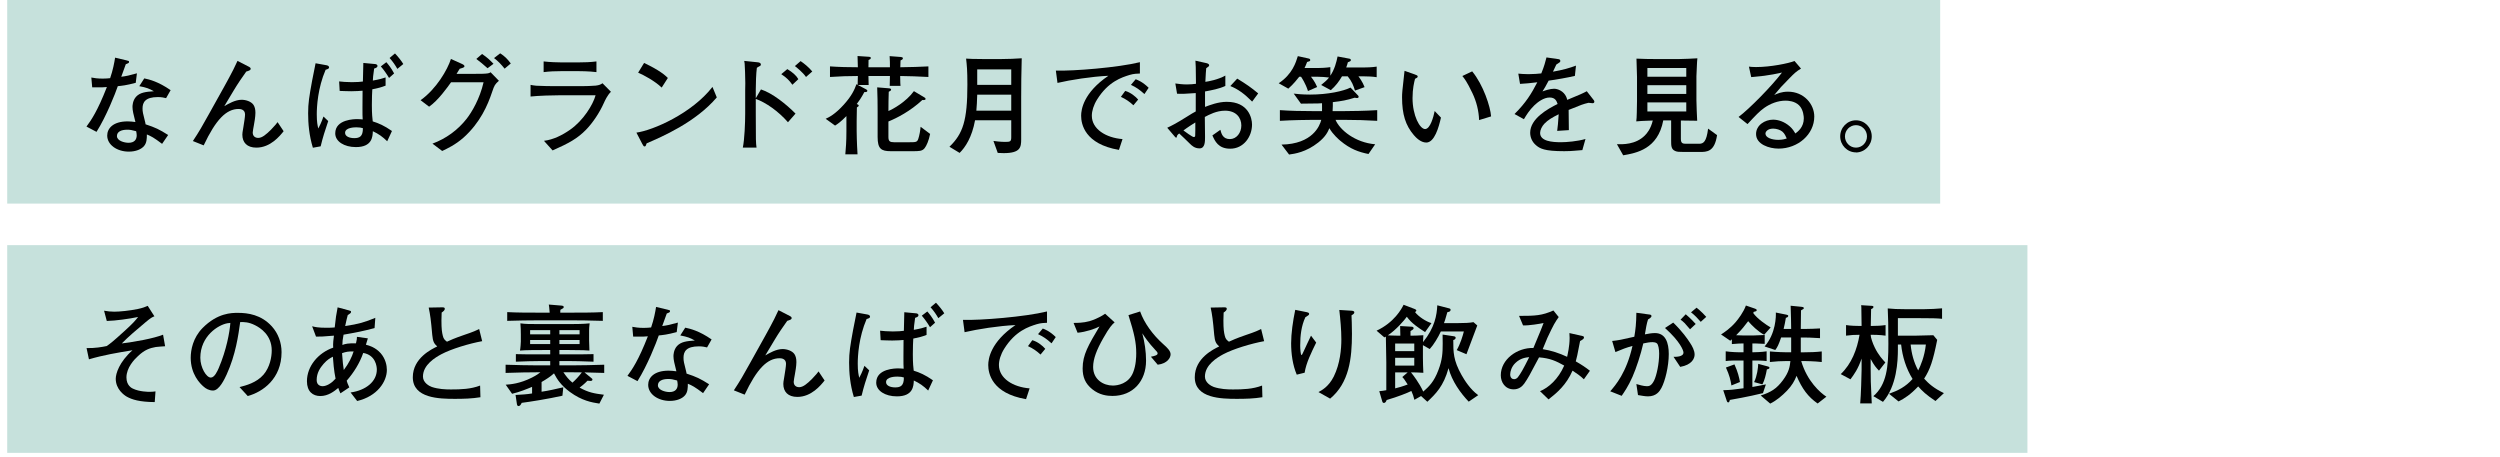 <svg viewBox="0 0 601.735 110" xmlns="http://www.w3.org/2000/svg" xmlns:xlink="http://www.w3.org/1999/xlink"><clipPath id="a"><path d="m1.735 0h600v110h-600z"/></clipPath><g clip-path="url(#a)"><path d="m0 59.001h487.989v50h-487.989z" fill="#c6e1dc"/><path d="m466.989 49.001h-466.989v-49h466.989z" fill="#c6e1dc"/><path d="m32.67 19.933c-2.34.624-3.303.702-4.316.806-.598 1.742-2.73 7.203-5.123 10.999l-2.418-1.274c1.119-1.508 2.652-3.718 4.914-9.517-.936.078-1.064.104-3.535.078l-.209-2.366c.729.13 1.432.26 2.758.26.727 0 1.221-.052 1.768-.104.676-1.924 1.014-3.77 1.195-4.94l2.73.65c.572.13.623.156.623.364 0 .26-.076.286-.779.572-.676 1.924-.807 2.236-1.092 3.016 1.195-.156 1.949-.312 3.77-.832l-.285 2.288zm7.307 3.692c-.521-.13-1.092-.26-1.977-.26-3.016 0-3.691 1.248-3.691 2.73 0 .832.076 1.092.676 3.484 0 .026.025.286.051.338 2.418.806 3.25 1.196 5.436 2.574l-1.457 2.132c-2.027-1.534-2.652-1.846-3.666-2.262 0 .988-.025 2.028-.676 2.782-.676.806-2.002 1.352-3.666 1.352-2.809 0-5.201-1.612-5.201-3.874 0-1.69 1.379-3.406 4.914-3.406.729 0 1.248.078 1.873.156-.469-1.872-.703-2.782-.703-3.641 0-.26.027-1.508.859-2.444.961-1.04 2.34-1.196 4.289-1.326-1.17-.65-1.742-.884-3.51-1.222l1.197-1.872c1.248.26 3.379.78 6.344 2.834l-1.092 1.924zm-7.203 7.957c-1.014-.286-1.508-.364-2.133-.364-1.533 0-2.496.52-2.496 1.534 0 1.144 1.795 1.612 2.783 1.612 1.43 0 1.977-.78 1.977-1.794 0-.286-.078-.78-.131-.988z"/><path d="m61.711 35.534c-2.262 0-3.379-1.248-3.379-3.12 0-.364.025-.494.26-1.898.156-.988.389-2.366.389-2.964 0-1.222-1.117-1.326-1.533-1.326-2.99 0-5.486 2.548-8.424 8.763l-2.6-1.04c1.533-2.314 2.287-3.641 3.898-6.553l3.693-6.63c.338-.598 1.924-3.51 2.131-3.979.365-.754.572-1.17 1.016-2.132l2.834 1.456c.182.104.338.234.338.442 0 .364-.416.468-1.066.676-1.041 1.456-2.055 2.938-2.99 4.498l-2.289 3.822c.988-.572 2.627-1.534 4.16-1.534 1.041 0 2.314.416 2.861 1.222.338.52.467 1.144.467 1.924 0 .936-.26 2.392-.363 2.938-.104.598-.285 1.482-.285 1.794 0 .962.676 1.3 1.326 1.3.936 0 1.924-.832 3.094-2.002 1.014-1.04 1.326-1.482 1.561-1.794l1.455 2.184c-.91 1.144-3.172 3.952-6.553 3.952z"/><path d="m78.377 16.787c-1.896 4.42-2.131 8.893-2.131 10.739 0 1.898.182 2.626.363 3.406.26-.494.754-1.43 1.248-2.886l1.145 1.092c-.754 2.236-1.326 3.979-1.82 6.084l-1.873.338c-.908-2.964-1.143-5.85-1.143-8.294 0-2.47.26-4.004.961-7.852.131-.65.729-3.588.832-4.186l2.602.468c.311.052.648.208.648.52 0 .338-.389.442-.832.572zm14.821 17.212c-1.143-1.118-2.08-1.768-3.457-2.418-.053 1.326-.156 3.822-4.082 3.822-2.809 0-4.967-1.353-4.967-3.302 0-3.432 4.732-3.432 5.305-3.432s.936.052 1.301.078c-.053-.65-.053-1.3-.053-2.834 0-1.508.025-3.094.025-4.082-.623.052-1.561.13-2.73.13-.986 0-1.818-.052-2.781-.078l-.131-2.288c.729.078 1.742.182 3.068.182 1.248 0 2.055-.078 2.652-.156 0-.702.078-3.848.104-4.472l2.783.26c.207 0 .623.104.623.468 0 .286-.232.442-.805.624-.26 1.768-.287 2.288-.312 2.886 1.639-.286 2.314-.494 3.068-.754v1.976c-1.145.442-1.795.598-3.199.884-.051.832-.104 2.028-.104 3.796 0 2.262.131 3.224.209 3.926 1.43.442 2.756 1.014 4.627 2.314l-1.145 2.47zm-7.41-3.354c-.441 0-2.729.026-2.729 1.326 0 .858 1.039 1.274 2.209 1.274 1.273 0 2.105-.39 2.08-2.392-.441-.13-.807-.208-1.561-.208zm7.853-11.882c-.572-.988-1.301-2.002-1.977-2.782l1.326-1.014c.494.572 1.117 1.3 1.871 2.704l-1.221 1.092zm2.002-2.184c-.494-.858-1.014-1.664-1.873-2.626l1.301-1.092c.676.702 1.561 1.794 2.002 2.548z"/><path d="m118.446 22.143c-1.066 3.198-2.861 7.358-6.84 10.946-2.027 1.794-3.977 2.678-5.174 3.25l-2.34-1.768c3.25-1.196 6.111-3.276 8.242-6.006 1.197-1.534 3.146-4.758 4.057-8.762h-7.826c-.857 1.196-3.094 4.368-5.279 5.876l-2.053-1.56c3.795-2.704 6.475-7.333 7.307-9.932l2.703 1.222c.053.026.547.234.547.52 0 .182 0 .312-1.145.624-.494.832-.547.91-.754 1.222h3.979c2.287 0 2.574-.026 2.912-.052.857-.052 1.039-.156 1.299-.338l2.002 2.054c-.961.884-1.066 1.014-1.637 2.704zm-1.094-5.72c-1.299-1.144-1.455-1.274-2.703-2.236l1.379-1.196c1.352.936 1.74 1.326 2.756 2.366zm4.109.104c-.754-.936-1.561-1.82-2.549-2.548l1.482-1.145c1.092.702 1.742 1.353 2.549 2.444l-1.482 1.248z"/><path d="m145.329 24.821c-.963 2.184-2.627 4.732-4.316 6.448-2.08 2.106-4.082 3.198-8.008 4.94l-2.08-2.314c2.287-.286 4.395-1.352 6.266-2.652 3.225-2.236 5.564-6.084 6.162-8.32h-8.242c-1.949 0-5.537.104-7.41.312v-2.808c.416.078.729.156 1.379.208 1.248.078 3.666.104 4.705.104h6.215c.832 0 2.625-.052 3.381-.13.883-.104 1.221-.286 1.637-.572l2.029 2.054c-.859.832-1.432 2.106-1.717 2.73zm-6.059-7.696h-4.186c-1.404 0-2.834.052-4.238.234v-2.574c1.455.182 3.588.234 4.238.234h4.186c1.43 0 2.861-.052 4.291-.234v2.574c-1.846-.234-4.109-.234-4.291-.234z"/><path d="m155.651 34.494c-.053.104-.182.52-.234.598-.053.104-.156.156-.285.156-.184 0-.262-.104-.547-.624l-1.404-2.704c4.004-.546 13.365-4.628 18.305-10.999l1.041 2.522c-5.098 6.006-13.287 9.517-16.875 11.051zm3.613-13.417c-1.715-1.638-4.395-3.042-5.668-3.588l1.43-2.34c3.875 1.846 5.045 2.964 5.721 3.614l-1.482 2.314z"/><path d="m189.659 29.423c-2.314-2.652-5.33-4.758-7.748-5.616v3.38c0 6.891.025 7.15.182 8.347h-3.303c.416-1.976.572-5.98.572-8.19v-5.668c0-.26.027-1.404.027-1.638 0-1.248-.105-4.342-.156-4.732-.027-.104-.104-.52-.104-.65l3.25.338c.338.026.754.156.754.52 0 .234-.131.338-.209.364-.391.208-.545.286-.754.442-.182 1.326-.26 3.874-.26 5.278v2.054l1.248-2.132c2.756.884 6.109 3.588 8.32 5.824l-1.82 2.08zm1.066-9.022c-.807-1.118-1.43-1.716-2.678-2.548l1.455-1.222c1.248.754 2.133 1.508 2.652 2.418l-1.43 1.352zm3.276-1.872c-.727-1.092-2.365-2.392-2.678-2.626l1.379-1.196c.832.572 1.896 1.404 2.807 2.496z"/><path d="m216.672 18.295v.39c0 1.378.053 1.534.078 1.976h-2.6c.025-.52.025-.702.051-2.366h-5.174c0 .624.027 1.56.053 2.158h-2.6l1.975 1.04c.234.13.312.234.312.338 0 .312-.26.338-.729.338-.727 1.378-1.352 2.262-1.818 2.86.285.13.467.208.467.39 0 .156-.129.234-.441.442-.025 1.144-.053 2.548-.053 3.224v2.47c0 .312.027 2.756.209 5.59h-2.939c.131-1.586.262-2.964.262-5.486v-3.718c-1.379 1.404-2.107 1.898-2.73 2.288l-2.262-1.638c.805-.364 2.262-1.066 4.393-3.432 1.848-2.054 2.523-3.51 3.018-4.888l.285.156c.025-.39.053-1.716.053-2.132-2.236 0-4.473.078-6.709.234v-2.548c2.236.156 4.473.208 6.709.208-.027-1.43-.027-1.586-.078-2.704l2.756.182c.129 0 .441.026.441.286s-.285.39-.545.494c0 .338-.027 1.014-.027 1.742h5.174c0-.884 0-1.794-.076-2.678l2.729.208c.184.026.469.078.469.312 0 .286-.338.416-.572.52 0 .052-.025 1.092-.053 1.638 2.236-.026 5.045-.104 6.762-.208v2.548c-2.549-.156-4.473-.182-6.787-.234zm5.877 17.369c-.572.728-1.326.728-2.939.728h-5.199c-2.314 0-3.172-.572-3.172-3.432v-6.058c0-1.43-.025-4.499-.104-5.876l2.885.234c.26.026.469.104.469.312 0 .234-.287.364-.572.521-.053.858-.078 3.666-.078 4.628 1.066-.442 4.213-2.158 6.137-4.784l2.521 1.508c.078.026.287.182.287.364 0 .312-.494.286-.781.26-2.885 2.678-6.059 4.316-8.164 5.174v3.744c0 1.014.363 1.248 1.326 1.248h3.822c1.482 0 1.795-.026 2.055-.858.26-.806.467-1.924.545-2.86l2.289 1.716c-.312 1.612-.885 2.886-1.326 3.432z"/><path d="m245.793 23.105v10.4c0 1.924-.156 3.354-4.238 3.354-.547 0-1.014-.026-1.404-.052l-1.039-2.886c1.533.234 2.703.234 2.781.234 1.273 0 1.508-.078 1.508-1.145v-4.056h-8.711c-.754 4.108-2.34 6.5-3.717 7.852l-2.445-1.482c3.25-3.146 4.316-6.292 4.316-14.951 0-3.536-.129-4.628-.312-6.266 1.197.052 1.457.104 3.953.104h4.602c1.301 0 3.537-.078 4.836-.182-.104 4.186-.129 5.928-.129 9.074zm-2.392-.312h-8.189c-.027 1.456-.131 2.99-.209 3.848h8.398zm0-6.084h-8.189v3.718h8.189z"/><path d="m271.897 18.035c-1.924.598-5.148 1.612-7.826 5.902-.857 1.378-1.273 2.782-1.273 3.926 0 3.198 3.381 5.304 7.385 5.616l-.859 2.6c-8.215-1.404-9.1-6.188-9.1-8.216 0-1.456.52-5.512 6.553-9.621-4.057.182-9.127.988-12.246 1.716l-.391-2.964c4.213.13 14.977-.728 20.229-2.028v2.73c-.494 0-1.561.052-2.471.338zm.91 7.306c-.91-.858-1.871-1.508-3.016-2.028l1.041-1.43c1.299.364 2.496 1.352 3.119 2.08l-1.145 1.378zm2.652-2.704c-1.195-1.066-1.924-1.586-3.25-2.21l1.145-1.353c.494.182 1.664.624 3.119 2.054l-1.014 1.508z"/><path d="m296.104 35.793c-2.887 0-3.693-1.872-4.291-3.198l1.924-1.352c.234.884.572 2.236 2.289 2.236 1.586 0 2.756-1.508 2.756-3.276 0-1.82-1.195-3.562-3.926-3.562-2.055 0-3.822.962-4.863 1.508 0 .624.053 4.654.053 4.836 0 1.092 0 2.73-1.326 2.73-1.17 0-1.846-.65-2.34-1.144-.703-.676-1.873-1.846-2.549-2.444-.467.338-.494.442-.598.858 0 .078-.078.156-.156.156s-.312-.234-.312-.26l-1.818-2.132c1.064-.494 2.184-1.066 4.549-2.548 1.457-.91 1.586-.988 2.314-1.378v-4.42c-2.418.182-3.303.208-4.498.156l-.416-2.47c.832.104 1.639.234 2.809.234.883 0 1.508-.078 2.158-.156-.027-.65-.053-3.432-.053-4.004-.025-.65-.053-1.092-.078-1.56l2.445.546c.363.078.857.182.857.572 0 .208-.078.26-.703.702-.078.884-.104 1.144-.207 3.276.857-.13 2.965-.494 4.811-1.508v2.496c-1.508.702-3.225 1.014-4.889 1.326v3.718c1.17-.442 3.172-1.222 5.227-1.222 5.199 0 6.084 3.9 6.084 5.46 0 2.938-2.027 5.824-5.252 5.824zm-8.398-6.318c-.391.234-1.977 1.248-2.861 1.924.34.26 2.158 1.586 2.471 1.586.365 0 .365-.208.365-.52l.025-1.196zm13.675-5.018c-1.871-1.898-3.432-3.016-5.252-3.744l1.664-1.794c2.158 1.326 3.381 2.158 5.045 3.562z"/><path d="m328.213 18.373h-1.248c.131.156 1.014 1.326 1.482 2.6l-2.314.832c-.363-1.196-.754-2.236-1.742-3.432h-1.377c-.729 1.248-1.586 2.392-2.705 3.328l-2.314-1.248c.963-.78 1.404-1.17 1.898-1.794-.676-.104-2.002-.182-2.6-.182h-1.742c.131.182.857 1.014 1.482 2.47l-2.211.962c-.572-1.82-1.533-3.25-1.664-3.432h-.441c-.182.234-1.43 1.846-2.627 2.86l-2.312-1.3c3.301-2.184 4.133-5.018 4.602-6.526l2.6.572c.26.052.391.182.391.39 0 .26-.312.338-.754.442-.234.624-.391.988-.625 1.456h3.277c.467 0 1.949-.052 2.938-.208v2.054c1.014-1.508 1.457-3.224 1.742-4.628l2.781.52c.184.026.416.104.416.364 0 .234-.232.338-.727.52-.078.338-.131.52-.391 1.248h4.186c.494 0 2.08-.026 3.146-.208v2.548c-.936-.156-2.184-.208-3.146-.208zm-4.601 10.478h-2.158c1.041 2.444 4.707 5.46 9.543 5.876l-1.613 2.34c-2.34-.468-4.393-1.196-6.76-3.172-.285-.234-1.82-1.534-2.652-3.042-.338.832-.883 2.028-2.652 3.432-2.99 2.366-5.719 2.73-7.045 2.912l-1.82-2.392c7.488-.13 9.23-4.55 9.568-5.955h-2.133c-1.039 0-4.939.052-7.826.234v-2.574c2.6.182 5.227.234 7.826.234h2.314c0-.338.025-.832 0-1.898-.234.026-.494.026-.91.052-.65.026-3.979.052-4.16.052l-1.742-2.418c.703.078 1.951.234 3.953.234 4.289 0 8.008-.832 9.723-1.69l1.795 1.898c.104.078.156.182.156.312 0 .26-.209.312-.416.312-.078 0-.287-.026-.547-.078-1.896.598-3.041.806-5.252 1.066.027.572 0 1.092-.051 2.158h2.859c1.248 0 5.174-.052 7.879-.234v2.574c-2.496-.156-5.383-.234-7.879-.234z"/><path d="m343.293 34.311c-1.377 0-2.549-1.274-3.016-1.82-1.951-2.314-2.809-4.915-2.809-9.075 0-1.014.053-1.482.52-5.694.027-.104.053-.572.078-.676l2.367.832c.52.182.805.286.805.546 0 .234-.285.364-.648.546-.209.806-.6 2.366-.6 4.628 0 4.264 1.77 7.462 3.018 7.462s2.027-2.938 2.312-4.342l1.51 1.586c-.521 2.34-1.561 6.006-3.537 6.006zm12.715-5.408c-.078-2.236-.625-4.42-1.586-6.448-1.352-2.834-1.951-3.562-2.445-4.16l2.367-1.118c2.678 3.25 4.395 8.528 4.551 10.842z"/><path d="m383.334 24.847c-.131 0-.703-.078-.988-.104-1.379.338-1.508.39-4.785 1.716.025.754.025 4.186.053 4.862l-2.809.182c.104-.832.26-2.106.363-4.004-1.611.806-2.574 1.378-3.432 2.262-.598.624-1.039 1.534-1.039 2.236 0 2.002 2.885 2.236 5.018 2.236 1.352 0 3.951-.208 5.902-.78l-.754 2.678c-.209 0-.391.026-1.924.156-.598.052-1.326.104-2.445.104-4.758 0-5.85-.624-6.812-1.456-.883-.754-1.377-1.846-1.377-2.99 0-3.38 4.213-5.746 6.604-6.916-.234-.676-.545-1.56-1.924-1.56-1.43 0-2.887 1.118-3.719 1.924-1.117 1.092-1.896 2.314-2.469 3.302l-2.262-1.248c2.729-2.704 4.082-4.914 5.486-7.644-1.82.208-2.602.312-4.16.39l-.416-2.47c.701.052 1.402.13 2.443.13 1.301 0 2.262-.104 3.094-.182.729-1.794.963-2.756 1.248-3.848l2.887.416c.234.026.441.156.441.416 0 .286-.053.312-.961.884-.416.858-.521 1.118-.807 1.716 2.521-.442 3.979-.884 5.537-1.456l-.26 2.47c-1.455.364-4.705.936-6.318 1.144-.623 1.222-1.039 1.898-1.48 2.6.52-.208 1.846-.65 2.781-.65.91 0 2.314.572 2.938 1.95.105.234.182.52.234.728 3.381-1.404 3.51-1.456 4.707-2.08l1.689 2.158c.104.13.131.26.131.364 0 .208-.156.364-.416.364z"/><path d="m409.1 36.574h-3.77c-1.275 0-1.664-.026-2.133-.234-.963-.416-.963-1.274-.963-2.496v-4.862h-1.896c-1.301 6.942-6.502 7.852-9.646 8.398l-1.51-2.678c1.354.052 4.5.13 6.709-2.08.547-.546 1.43-1.586 1.924-3.614-.416.026-2.236.078-2.625.104-.572.026-.963.052-1.354.104.078-.52.105-1.04.131-2.054.025-.962.053-1.898.053-2.86v-5.772c0-.702-.131-3.796-.131-4.42 1.846.078 2.965.104 4.602.104h5.617c1.117 0 3.51-.13 4.445-.182-.051.286-.104 1.248-.129 1.898-.027.468-.105 2.106-.105 2.444v5.72c0 1.144.131 3.926.184 4.966-1.301-.026-2.627-.052-3.928-.052v4.446c0 1.118.547 1.144 1.301 1.144h3.121c.986 0 1.742-.442 2.131-3.64l2.158 1.56c-.598 4.056-2.443 4.056-4.186 4.056zm-3.224-20.203h-9.359v2.106h9.359zm0 4.134h-9.359v2.106h9.359zm0 4.134h-9.359v2.184h9.359z"/><path d="m428.081 35.768c-2.236 0-5.408-1.014-5.408-3.51 0-2.132 2.131-3.458 4.107-3.458 1.197 0 2.705.468 4.004 1.612.703.624 1.041 1.196 1.354 1.716.648-.494 2.027-1.534 2.027-3.64 0-.364-.078-2.106-1.145-3.146-1.039-1.014-2.574-1.118-3.25-1.118-1.846 0-3.691.728-5.121 1.742-1.145.806-2.029 1.742-4.031 3.9l-2.158-1.716c2.549-1.898 8.008-7.437 10.453-10.687-1.717.364-2.549.546-4.316.78-.494.052-2.652.26-3.094.312l-.547-2.522c.443.052.91.104 1.717.104 3.457 0 7.826-.884 9.256-1.456l1.561 1.82c-1.248.78-1.535 1.066-2.887 2.444-1.82 1.846-2.131 2.184-3.562 3.926.729-.338 1.742-.806 3.328-.806 3.822 0 6.318 2.99 6.318 5.98 0 4.29-3.926 7.722-8.605 7.722zm.935-4.082c-.52-.442-1.455-.728-2.236-.728-1.299 0-1.846.728-1.846 1.196 0 .988 1.561 1.508 3.068 1.508 1.039 0 1.586-.182 2.055-.338-.234-.521-.494-1.17-1.041-1.638z"/><path d="m446.721 36.704v-.026c-2.105 0-3.795-1.742-3.795-3.848 0-2.158 1.715-3.874 3.795-3.874s3.797 1.716 3.797 3.874c0 2.132-1.689 3.848-3.797 3.874zm0-6.579c-1.455 0-2.652 1.196-2.652 2.704 0 1.456 1.17 2.704 2.652 2.704s2.652-1.222 2.652-2.704c0-1.534-1.223-2.704-2.652-2.704z"/><path d="m37.506 83.521c-1.379.26-2.627.598-4.291 2.184-.885.806-2.781 2.782-2.781 5.148 0 1.95 1.299 2.574 1.533 2.678 1.586.78 3.797.78 4.082.78.598 0 .885-.052 1.379-.104l-.184 2.574c-3.639-.026-5.484-.598-6.76-1.326-.623-.364-2.625-1.768-2.625-4.29 0-1.222.832-4.03 4.029-6.864-3.535.572-7.047 1.17-10.479 2.184l-.572-2.704c2.002.052 3.744-.26 4.863-.494.936-.676 1.482-1.066 4.211-3.562 2.264-2.054 2.68-2.6 3.328-3.432-2.08.442-5.408.91-7.539.962l-.65-2.47c.936.156 1.533.234 2.471.234 1.299 0 3.666-.234 5.668-.65 1.143-.234 1.846-.52 2.365-.754l1.613 2.522c-.494.182-.781.286-2.236 1.508-1.924 1.612-4.109 3.458-5.617 5.018 3.199-.39 7.645-1.196 9.934-2.106l.492 2.782c-.338.026-1.975.13-2.234.182z"/><path d="m59.631 95.326-1.975-2.158c1.533-.39 4.082-1.04 5.771-2.99 1.533-1.794 1.977-4.238 1.977-5.824 0-3.718-2.756-5.46-4.031-6.084-1.559-.78-2.574-.754-3.561-.754-.443 3.172-1.066 7.8-3.252 12.61-.492 1.066-1.793 3.874-3.275 3.874-.988 0-1.768-.494-2.209-.884-.988-.806-3.174-3.094-3.174-6.995 0-1.898.547-4.81 2.834-7.15 3.615-3.667 7.021-3.667 8.529-3.667 2.365 0 5.59.416 8.164 3.25 1.535 1.69 2.34 3.926 2.34 6.214 0 6.396-4.523 9.568-8.139 10.557zm-4.861-17.525c-2.211.364-6.553 3.068-6.553 8.32 0 2.314 1.43 4.758 2.523 4.758.908 0 1.586-1.56 1.896-2.262 1.873-4.368 2.652-8.71 2.809-10.894-.234.026-.441.052-.676.078z"/><path d="m85.971 96.521-1.588-2.054c3.719-.52 6.318-2.652 6.318-5.512 0-.702-.26-3.484-3.275-4.004-.857 2.47-2.262 4.706-3.979 6.682.131.494.182.598.625 1.612l-2.133 1.43c-.338-.78-.391-.884-.52-1.3-.936.78-2.418 1.95-4.316 1.95-1.795 0-3.225-1.066-3.225-3.562 0-3.614 2.705-6.838 6.318-8.086-.078-.936.078-2.236.182-2.886-2.574.234-3.301.234-4.316.234l-.936-2.496c.676.182 1.43.364 3.484.364.807 0 1.326-.026 1.951-.078.285-2.522.311-2.808.701-4.836l2.703.728c.469.13.521.156.521.338 0 .286-.078.338-.781.78-.207.754-.338 1.274-.623 2.652 3.225-.468 4.836-.962 7.254-1.976l-.182 2.47c-2.756.728-4.291 1.04-7.463 1.586-.234 1.17-.26 1.638-.285 2.47.805-.286 1.352-.416 3.275-.39.209-.91.234-1.092.234-1.56l2.625.364c-.104.39-.154.494-.467 1.534.832.208 2.314.65 3.562 2.054 1.17 1.352 1.48 2.938 1.48 4.004 0 2.808-2.287 6.344-7.148 7.488zm-5.851-10.66c-.754.39-1.299.676-2.236 1.716-.832.962-1.664 2.184-1.664 3.9 0 1.352 1.092 1.482 1.432 1.482.467 0 1.039-.208 1.455-.442.807-.442 1.248-.936 1.664-1.378-.391-1.794-.598-4.342-.65-5.278zm2.211-.858c.156 2.262.234 2.808.416 4.056 1.221-1.612 1.949-3.12 2.365-4.472-1.221-.026-1.793.078-2.781.416z"/><path d="m106.225 85.263c-1.432.78-4.422 2.522-4.422 5.382 0 1.482 1.535 2.288 2.133 2.496 1.561.52 3.225.598 4.602.598 2.393 0 4.785-.078 7.021-.937l.078 2.809c-2.029.338-4.082.39-6.137.39-3.719 0-10.141-.104-10.141-5.2 0-4.628 4.576-6.786 5.877-7.41-.781-.728-1.041-1.17-1.197-2.782-.311-3.588-.494-4.862-.857-6.578l2.859-.052c.781-.026 1.016 0 1.016.338 0 .39-.469.728-.754.91-.027.546-.053 1.118-.053 1.898 0 2.132.129 2.886.338 3.718.182.78.494 1.014.988 1.404.832-.39 1.82-.832 4.004-1.586 2.496-.832 3.094-1.144 3.744-1.482l.729 2.938c-3.121.572-7.438 1.872-9.828 3.146z"/><path d="m140.674 89.631 1.613 1.326c.232.182.311.26.311.39 0 .312-.311.338-.494.338-.232 0-.494-.026-.701-.052-.729.78-1.586 1.43-1.898 1.664 2.133 1.17 3.432 1.404 5.85 1.716l-1.092 2.132c-1.82-.286-4.186-.676-7.098-2.808-2.133-1.586-3.043-2.99-3.822-4.472-.885.806-1.871 1.43-2.99 2.08v2.34c1.873-.286 2.965-.546 5.227-1.066l-.209 2.028c-3.482.78-7.955 1.482-9.801 1.716-.234.494-.443.78-.781.78-.285 0-.363-.364-.389-.598l-.312-2.08c1.404-.078 2.809-.156 3.979-.364v-1.586c-1.248.52-3.018 1.248-4.811 1.664l-1.535-2.185c1.119-.078 3.381-.234 6.318-1.716 1.197-.598 1.795-1.092 2.029-1.274h-.547c-1.717 0-5.252.052-7.826.156v-1.976c2.6.078 5.227.156 7.826.156h2.912v-1.04h-2.105c-2.055 0-4.109.078-6.162.156v-1.82c1.611.052 2.938.052 6.162.052h2.105v-1.04h-1.482c-1.299 0-4.68 0-5.797.13.129-.521.207-2.054.207-2.158v-1.742c0-.624-.025-2.054-.104-2.652 1.377.182 1.846.182 5.875.182h5.852c1.43 0 3.588-.026 4.939-.182-.104.676-.129 1.456-.129 1.638v2.522c0 .39.051 2.054.078 2.393-.91-.052-1.301-.13-4.967-.13h-2.262v1.04h2.053c2.939 0 4.316 0 6.162-.052v1.82c-2.547-.104-4.836-.156-6.162-.156h-2.053v1.04h2.859c2.652 0 5.277-.078 7.93-.156v1.976c-1.559-.052-1.871-.052-4.758-.13zm-3.25-12.532h-7.748c-2.521 0-5.07.052-7.592.13v-2.106c2.34.13 5.121.13 7.592.13h2.627c-.105-1.326-.131-1.482-.209-1.95l3.121.26c.207.026.467.052.467.338 0 .234-.078.286-.807.676-.025.104-.025.598-.025.676h2.574c2.443 0 5.305 0 7.67-.13v2.106c-3.172-.104-6.109-.13-7.67-.13zm-4.992 2.366h-4.836v1.014h4.836zm0 2.366h-4.836v.988h4.836zm7.072-2.366h-4.861v1.014h4.861zm0 2.366h-4.861v.988h4.861zm-2.002 7.774h-1.898c.729 1.04 1.223 1.716 2.184 2.496.832-.754 1.457-1.43 2.264-2.47-1.17 0-1.301-.026-2.549-.026z"/><path d="m162.879 79.933c-2.34.624-3.303.702-4.316.806-.598 1.742-2.73 7.203-5.123 10.999l-2.418-1.274c1.119-1.508 2.652-3.718 4.914-9.517-.936.078-1.064.104-3.535.078l-.209-2.366c.729.13 1.432.26 2.758.26.727 0 1.221-.052 1.768-.104.676-1.924 1.014-3.77 1.195-4.94l2.73.65c.572.13.623.156.623.364 0 .26-.076.286-.779.572-.676 1.924-.807 2.236-1.092 3.016 1.195-.156 1.949-.312 3.77-.832l-.285 2.288zm7.307 3.692c-.521-.13-1.092-.26-1.977-.26-3.016 0-3.691 1.248-3.691 2.73 0 .832.076 1.092.676 3.484 0 .026.025.286.051.338 2.418.806 3.25 1.196 5.436 2.574l-1.457 2.132c-2.027-1.534-2.652-1.846-3.666-2.262 0 .988-.025 2.028-.676 2.782-.676.806-2.002 1.352-3.666 1.352-2.809 0-5.201-1.612-5.201-3.874 0-1.69 1.379-3.406 4.914-3.406.729 0 1.248.078 1.873.156-.469-1.872-.703-2.782-.703-3.641 0-.26.027-1.508.859-2.444.961-1.04 2.34-1.196 4.289-1.326-1.17-.65-1.742-.884-3.51-1.222l1.197-1.872c1.248.26 3.379.78 6.344 2.834l-1.092 1.924zm-7.203 7.957c-1.014-.286-1.508-.364-2.133-.364-1.533 0-2.496.52-2.496 1.534 0 1.144 1.795 1.612 2.783 1.612 1.43 0 1.977-.78 1.977-1.794 0-.286-.078-.78-.131-.988z"/><path d="m191.92 95.534c-2.262 0-3.379-1.248-3.379-3.12 0-.364.025-.494.26-1.898.156-.988.389-2.366.389-2.964 0-1.222-1.117-1.326-1.533-1.326-2.99 0-5.486 2.548-8.424 8.763l-2.6-1.04c1.533-2.314 2.287-3.641 3.898-6.553l3.693-6.63c.338-.598 1.924-3.51 2.131-3.979.365-.754.572-1.17 1.016-2.132l2.834 1.456c.182.104.338.234.338.442 0 .364-.416.468-1.066.676-1.041 1.456-2.055 2.938-2.99 4.498l-2.289 3.822c.988-.572 2.627-1.534 4.16-1.534 1.041 0 2.314.416 2.861 1.222.338.52.467 1.144.467 1.924 0 .936-.26 2.392-.363 2.938-.104.598-.285 1.482-.285 1.794 0 .962.676 1.3 1.326 1.3.936 0 1.924-.832 3.094-2.002 1.014-1.04 1.326-1.482 1.561-1.794l1.455 2.184c-.91 1.144-3.172 3.952-6.553 3.952z"/><path d="m208.586 76.787c-1.896 4.42-2.131 8.893-2.131 10.739 0 1.898.182 2.626.363 3.406.26-.494.754-1.43 1.248-2.886l1.145 1.092c-.754 2.236-1.326 3.979-1.82 6.084l-1.873.338c-.908-2.964-1.143-5.85-1.143-8.294 0-2.47.26-4.004.961-7.852.131-.65.729-3.588.832-4.186l2.602.468c.311.052.648.208.648.52 0 .338-.389.442-.832.572zm14.821 17.212c-1.143-1.118-2.08-1.768-3.457-2.418-.053 1.326-.156 3.822-4.082 3.822-2.809 0-4.967-1.353-4.967-3.302 0-3.432 4.732-3.432 5.305-3.432s.936.052 1.301.078c-.053-.65-.053-1.3-.053-2.834 0-1.508.025-3.094.025-4.082-.623.052-1.561.13-2.73.13-.986 0-1.818-.052-2.781-.078l-.131-2.288c.729.078 1.742.182 3.068.182 1.248 0 2.055-.078 2.652-.156 0-.702.078-3.848.104-4.472l2.783.26c.207 0 .623.104.623.468 0 .286-.232.442-.805.624-.26 1.768-.287 2.288-.312 2.886 1.639-.286 2.314-.494 3.068-.754v1.976c-1.145.442-1.795.598-3.199.884-.051.832-.104 2.028-.104 3.796 0 2.262.131 3.224.209 3.926 1.43.442 2.756 1.014 4.627 2.314l-1.145 2.47zm-7.41-3.354c-.441 0-2.729.026-2.729 1.326 0 .858 1.039 1.274 2.209 1.274 1.273 0 2.105-.39 2.08-2.392-.441-.13-.807-.208-1.561-.208zm7.853-11.882c-.572-.988-1.301-2.002-1.977-2.782l1.326-1.014c.494.572 1.117 1.3 1.871 2.704l-1.221 1.092zm2.002-2.184c-.494-.858-1.014-1.664-1.873-2.626l1.301-1.092c.676.702 1.561 1.794 2.002 2.548z"/><path d="m249.538 78.035c-1.924.598-5.148 1.612-7.826 5.902-.859 1.378-1.275 2.782-1.275 3.926 0 3.198 3.381 5.304 7.385 5.616l-.857 2.6c-8.217-1.404-9.1-6.188-9.1-8.216 0-1.456.52-5.512 6.551-9.621-4.055.182-9.125.988-12.246 1.716l-.391-2.964c4.213.13 14.977-.728 20.23-2.028v2.73c-.494 0-1.561.052-2.471.338zm.91 7.306c-.91-.858-1.873-1.508-3.016-2.028l1.039-1.43c1.301.364 2.496 1.352 3.121 2.08l-1.145 1.378zm2.652-2.704c-1.197-1.066-1.924-1.586-3.25-2.21l1.143-1.353c.494.182 1.664.624 3.121 2.054l-1.014 1.508z"/><path d="m278.657 87.785-1.637-1.924c1.039-.208 1.611-.39 1.611-.806 0-.26-.26-.52-.52-.78-1.664-1.768-2.652-3.25-3.172-4.056.572 2.158.91 4.368.91 6.604 0 4.888-3.121 8.476-8.088 8.476-1.273 0-3.119-.208-4.861-1.612-1.717-1.378-2.314-2.964-2.314-5.018 0-3.276 1.379-5.59 4.057-10.088-1.041.546-3.25 1.326-5.279 1.508l-.961-2.366c.807 0 2.314 0 3.822-.416.572-.156 2.393-.806 3.77-1.794l2.289 2.08c-.572.468-1.248 1.17-2.73 3.796-1.586 2.782-2.445 4.992-2.445 6.942 0 3.042 2.496 4.472 4.732 4.472 1.119 0 3.797-.39 4.889-3.146.703-1.742.754-3.692.754-4.654 0-2.574-.467-4.707-1.871-9.152l2.807-.884c.988 2.808 3.068 5.616 5.461 7.774 1.248 1.092 1.873 1.794 1.873 2.548 0 .806-.756 2.21-3.096 2.496z"/><path d="m294.44 85.263c-1.432.78-4.422 2.522-4.422 5.382 0 1.482 1.535 2.288 2.133 2.496 1.561.52 3.225.598 4.602.598 2.393 0 4.785-.078 7.021-.937l.078 2.809c-2.029.338-4.082.39-6.137.39-3.719 0-10.141-.104-10.141-5.2 0-4.628 4.576-6.786 5.877-7.41-.781-.728-1.041-1.17-1.197-2.782-.311-3.588-.494-4.862-.857-6.578l2.859-.052c.781-.026 1.016 0 1.016.338 0 .39-.469.728-.754.91-.027.546-.053 1.118-.053 1.898 0 2.132.129 2.886.338 3.718.182.78.494 1.014.988 1.404.832-.39 1.82-.832 4.004-1.586 2.496-.832 3.094-1.144 3.744-1.482l.729 2.938c-3.121.572-7.438 1.872-9.828 3.146z"/><path d="m314.018 89.709-1.898.468c-.988-2.314-1.352-5.044-1.352-7.566 0-2.34.416-5.278.988-8.034l2.834.572c.207.052.52.13.52.416 0 .234-.312.442-.91.78-.988 2.106-1.248 4.472-1.248 6.787 0 .858.104 2.314.312 2.314.104 0 .129-.052.338-.494.26-.546 1.793-3.9 1.949-4.16l1.248 1.664c-1.143 2.34-2.418 4.888-2.781 7.254zm11.283-13.806c.027.702.105 2.366.105 4.446 0 5.876-.65 11.778-5.252 15.601l-2.809-1.586c.701-.364 2.443-1.248 3.691-3.744 1.535-3.12 1.82-6.656 1.82-8.918 0-2.366-.234-4.758-.494-7.098l2.965.182c.234.026.65.052.65.416 0 .312-.416.546-.678.702z"/><path d="m353.512 96.678c-2.002-2.106-4.029-4.915-4.861-8.061-1.197 4.368-3.096 6.188-5.098 8.086l-1.508-1.378-1.611.91c-.209-.832-.365-1.353-.729-2.132-.936.468-3.197 1.378-5.955 2.184-.076.312-.311.702-.648.702-.287 0-.365-.234-.443-.52l-.676-2.314c.754-.078 1.014-.104 1.691-.234v-6.734c0-.754-.078-5.486-.105-6.162-.182.078-.285.13-.363.182l-1.873-1.612c4.238-1.977 6.033-5.252 6.502-6.24l2.65 1.014c.287.104.416.234.416.364 0 .182-.182.286-.311.39.883 1.145 2.703 2.288 3.951 2.652l-1.533 2.158c-1.639-1.066-3.225-2.08-4.395-3.692-.52.754-2.627 3.224-4.576 4.472.545.026 1.352.078 2.262.078h.754c-.025-1.04-.051-1.638-.051-2.314l2.703.156c.156 0 .547.026.547.39 0 .208-.287.39-.754.676v1.092h.57c.391 0 1.432-.026 2.523-.104-.027.52-.053 1.144-.078 1.664 2.834-3.484 3.328-6.526 3.432-8.866l2.809.728c.312.078.389.182.389.338 0 .416-.232.468-.779.598-.391 1.456-.729 2.47-.807 2.626h3.328c1.586 0 2.834-.052 3.771-.234l.91.806-2.602 6.916-2.34-.988c.885-1.534 1.457-3.458 1.717-4.498h-5.539c-.623 1.404-1.793 3.302-2.678 4.238l-1.639-.936v3.068c0 .962.053 2.626.105 3.588-.988-.078-2.34-.104-2.99-.104.416.468 2.027 2.574 2.963 4.628 1.354-1.196 2.574-2.288 3.666-5.226.938-2.47 1.016-4.134 1.016-6.37 0-.832 0-1.352-.027-2.132l2.574.39c.391.052.572.13.572.39 0 .338-.312.468-.572.546 0 2.938 0 4.862 2.002 8.424.676 1.196 2.08 3.458 4.004 4.836l-2.287 1.56zm-13.105-13.989h-4.602v1.82h4.602zm0 3.432h-4.602v1.872h4.602zm-2.885 4.628 1.299-1.118h-3.016v3.848c.676-.156 1.873-.494 3.016-.936-.805-1.222-.883-1.378-1.299-1.794z"/><path d="m381.227 91.295c-.805-.806-1.768-1.456-2.729-2.08-1.51 3.458-3.744 5.33-5.773 6.916l-2.053-1.976c2.053-.832 4.393-2.886 5.824-6.163-1.951-1.092-3.381-1.768-6.059-1.976-2.158 4.108-2.705 5.096-3.562 6.318-.547.754-1.352 1.378-2.549 1.378-2.053 0-3.094-1.716-3.094-3.38 0-3.822 3.926-6.683 7.852-6.578.365-.884 1.223-2.912 1.77-4.265.104-.286.572-1.508.676-1.742-.832.182-3.588.65-4.941.572l-.961-2.288c3.951 0 5.512-.078 8.268-1.3l1.275 1.586c-.91 1.3-1.17 1.69-2.73 5.018-.078.182-.936 2.262-1.119 2.704 2.029.312 4.004.962 5.877 1.846.131-.65.598-2.522.598-4.55 0-.52-.025-.884-.051-1.17l3.094.702c.26.052.416.13.416.364 0 .286-.234.468-.938.858-.701 3.614-.779 4.004-1.039 4.888 1.533.884 2.34 1.43 3.406 2.262l-1.457 2.054zm-16.484-3.926c-.936.884-1.248 2.08-1.248 2.756 0 .806.469 1.144.938 1.144.363 0 .701-.208.908-.468.65-.858 1.223-1.794 2.73-4.836-.779.078-2.105.208-3.328 1.404z"/><path d="m399.897 93.375c-.443.832-1.248 2.028-3.25 2.028-.625 0-1.664-.182-2.393-.312l-.391-2.652c.547.156 1.717.52 2.549.52.52 0 1.092-.104 1.742-1.404.572-1.196 1.195-3.978 1.195-6.448 0-1.118-.207-2.132-.52-2.444-.26-.26-.832-.312-1.066-.312-.676 0-1.404.13-2.236.312-.598 2.626-1.689 5.98-2.6 8.034-1.014 2.288-1.977 3.667-2.6 4.576l-2.756-1.092c1.248-1.43 3.926-4.499 5.355-10.92-1.508.416-2.443.78-4.107 1.482l-.781-2.678c1.586-.156 2.236-.312 5.33-1.014.287-1.664.469-3.172.494-5.772l3.277.442c.207.026.363.182.363.338 0 .338-.52.65-.832.832-.312.936-.52 2.132-.754 3.588.832-.156 1.586-.312 2.418-.312 2.549 0 3.328 2.314 3.328 5.044 0 2.99-.885 6.526-1.768 8.164zm4.523-5.07-1.611-2.418c.572 0 2.391.026 2.391-1.04 0-.468-.779-2.626-4.445-5.902l1.977-1.3c2.184 2.106 3.457 3.952 4.055 4.888.521.78 1.094 1.82 1.094 2.808 0 .936-.65 2.47-3.459 2.964zm2.366-9.048c-.285-.338-1.143-1.326-1.324-1.508-.443-.442-.703-.624-.963-.806l1.248-1.3c1.17.988 2.184 2.08 2.393 2.34zm2.574-1.794c-.727-.832-1.43-1.586-2.34-2.288l1.326-1.118c.91.676 2.158 1.976 2.34 2.21z"/><path d="m424.622 80.583c-1.559-.832-2.963-2.262-3.848-3.276-.207.234-1.039 1.352-1.223 1.56-.156.182-.832.988-1.664 1.82.988.052 1.066.052 1.535.052h2.781c.365 0 2.367-.078 2.549-.104v2.132c-.365-.026-1.977-.104-2.34-.104h-.625v2.132c.729 0 2.262-.052 3.432-.234v2.34c-1.014-.13-2.262-.13-3.432-.13v6.371c.963-.156 2.34-.442 3.25-.624l-.701 2.106c-.441.13-4.004.962-7.982 1.638-.025.234-.131.598-.363.598-.234 0-.312-.208-.365-.364l-.857-2.574c2.002-.078 2.184-.104 4.889-.468v-6.683h-.963c-1.066 0-2.34 0-3.328.13v-2.34c1.352.208 3.197.234 3.328.234h.963v-2.132c-.938 0-1.119.026-2.809.156v-1.144c-.131.104-.182.156-.391.338l-2.209-1.508c.805-.52 2.184-1.43 3.51-2.964.623-.728 1.898-2.392 2.469-4.004l2.186.754c.182.052.416.156.416.364 0 .26-.182.286-.729.416l-.104.286c.961 1.378 3.197 2.886 4.186 3.458zm-7.877 12.194c-.209-1.3-.469-2.444-1.326-4.316l2.053-.754c.832 1.846 1.119 3.094 1.326 4.238zm8.527-3.848c-.207 1.17-.545 2.626-1.066 3.588l-2.002-.546c.729-1.482.963-3.484.988-4.394l2.314.624c.156.052.391.104.391.312 0 .234-.184.286-.625.416zm12.221 8.191c-2.314-1.612-3.719-3.51-5.07-6.656-.52 1.274-1.117 2.34-2.314 3.588-1.195 1.222-2.496 2.34-4.029 3.094l-2.289-1.95c2.418-.78 3.797-1.586 5.357-3.692 1.48-2.002 1.637-3.25 1.793-4.602h-.857c-1.352 0-2.73.078-4.082.234v-2.548c1.508.156 3.719.208 4.082.208h1.039v-3.562h-2.418c-.623 1.794-.857 2.262-1.404 3.016l-2.572-.858c2.729-3.094 2.756-7.358 2.703-8.164l2.574.52c.26.052.416.13.416.286 0 .286-.312.39-.572.468-.156.936-.312 1.742-.545 2.678h1.818c-.025-2.028-.025-2.393-.129-5.59l2.625.26c.234.026.547.052.547.312 0 .182-.078.208-.676.546-.025 1.248-.025 3.225-.053 4.473h.807c1.195 0 2.912-.078 3.822-.13v2.34c-2.445-.13-2.705-.156-3.979-.156h-.65v3.562h.885c1.377 0 2.781-.052 4.16-.208v2.548c-1.795-.208-4.082-.234-4.16-.234h-.781c1.432 4.862 4.551 7.592 6.059 8.58l-2.105 1.638z"/><path d="m450.649 80.583h-.391c0 .65.494 2.08.988 3.068.883 1.82 1.949 2.964 2.547 3.588l-1.533 1.976c-.676-.702-1.17-1.248-2.002-2.808v2.418c0 2.054 0 3.302.26 8.269h-2.781c.182-1.742.338-7.15.338-8.112v-2.678c-.832 2.496-1.848 3.874-2.68 4.992l-2.34-1.248c2.602-2.47 3.928-5.928 4.525-9.464-1.092 0-2.186.052-3.25.208v-2.548c1.092.182 2.703.208 3.172.208h.572c-.027-.598-.027-3.302-.053-3.848 0-.521 0-.676-.053-1.145l2.549.156c.131 0 .416.026.416.26 0 .286-.312.416-.572.546-.025.416-.078 3.458-.078 4.03h.365c1.064 0 2.158-.052 3.197-.208v2.548c-1.379-.208-3.068-.208-3.197-.208zm15.209 15.938c-2.234-1.482-3.197-2.418-4.16-3.51-1.871 1.977-3.275 2.886-4.73 3.614l-2.289-1.846c2.184-.78 3.979-1.664 5.668-3.562-1.561-2.522-2.443-5.356-2.756-8.294h-.779v1.092c0 2.912-.234 8.84-3.588 12.714l-2.314-1.378c3.223-2.782 3.613-7.098 3.613-12.559 0-4.082-.051-6.708-.156-8.554 1.301.13 2.367.182 4.238.182h4.525c1.17 0 3.406-.104 4.314-.208v2.522c-1.221-.13-2.625-.156-5.484-.156h-5.148v4.212h4.342c.65 0 3.588-.078 4.186-.104l.936 1.118c-1.014 5.07-1.715 7.124-3.145 9.334 1.092 1.196 2.287 2.288 4.758 3.484l-2.029 1.898zm-5.979-13.598c.207 2.184.779 4.316 1.818 6.24.572-1.118 1.535-3.328 1.848-6.24z"/></g></svg>